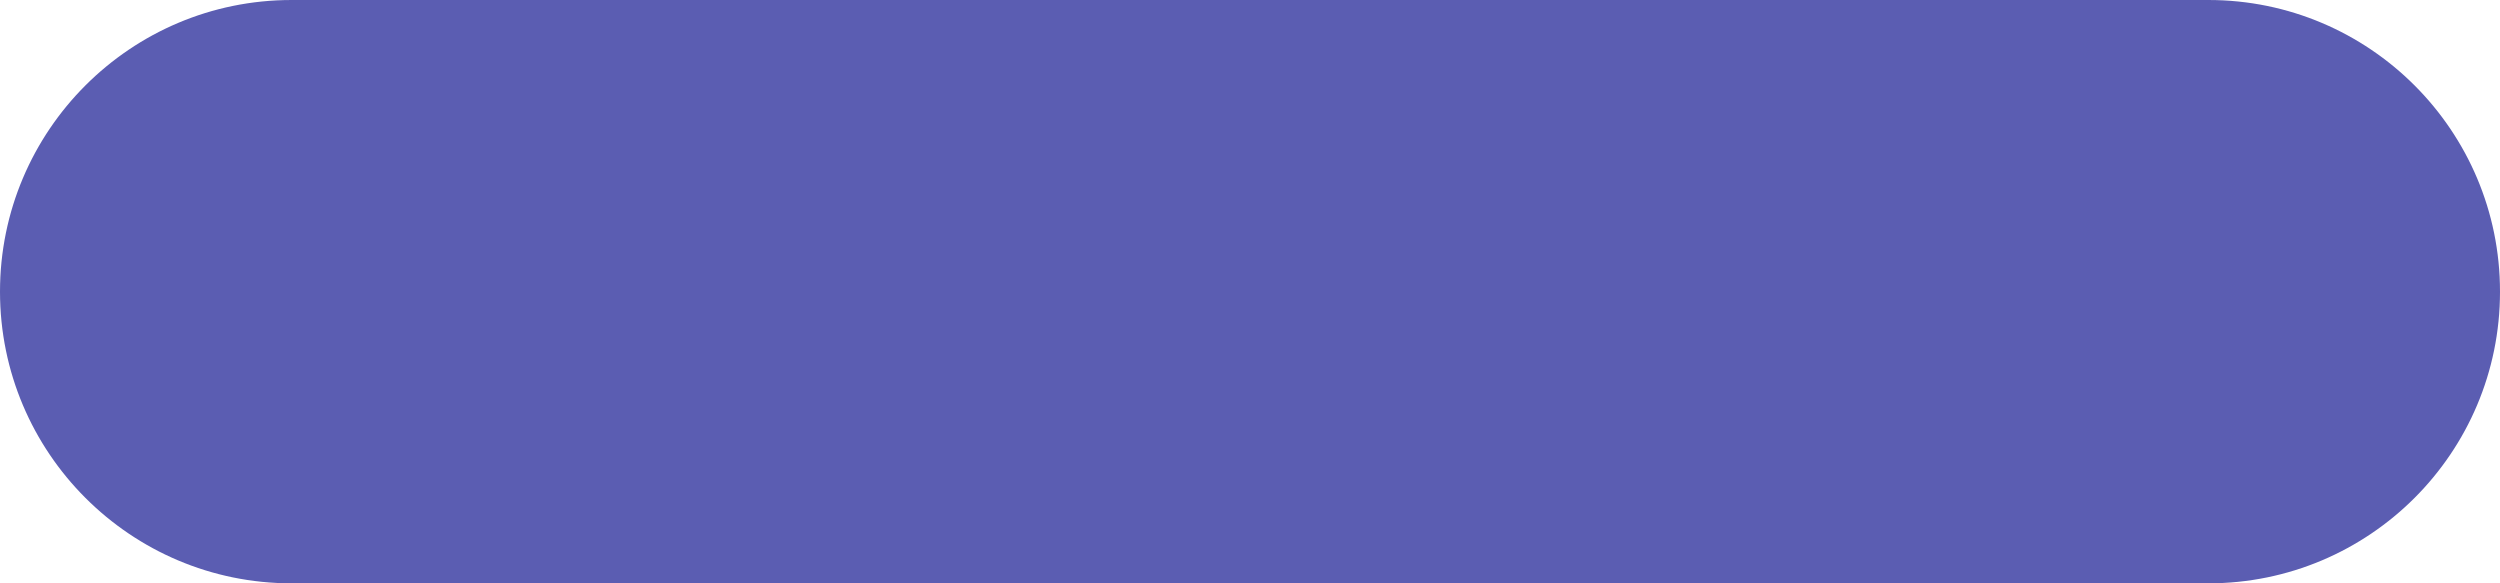 <?xml version="1.0" encoding="UTF-8"?> <svg xmlns="http://www.w3.org/2000/svg" width="30" height="7" viewBox="0 0 30 7" fill="none"><g clip-path="url(#clip0_755_16)"><path d="M26.5 0H3.5C1.567 0 0 1.567 0 3.5C0 5.433 1.567 7 3.5 7H26.5C28.433 7 30 5.433 30 3.5C30 1.567 28.433 0 26.5 0Z" fill="#5B5DB2"></path></g><defs><clipPath id="clip0_755_16"><rect width="30" height="7" fill="white"></rect></clipPath></defs></svg> 